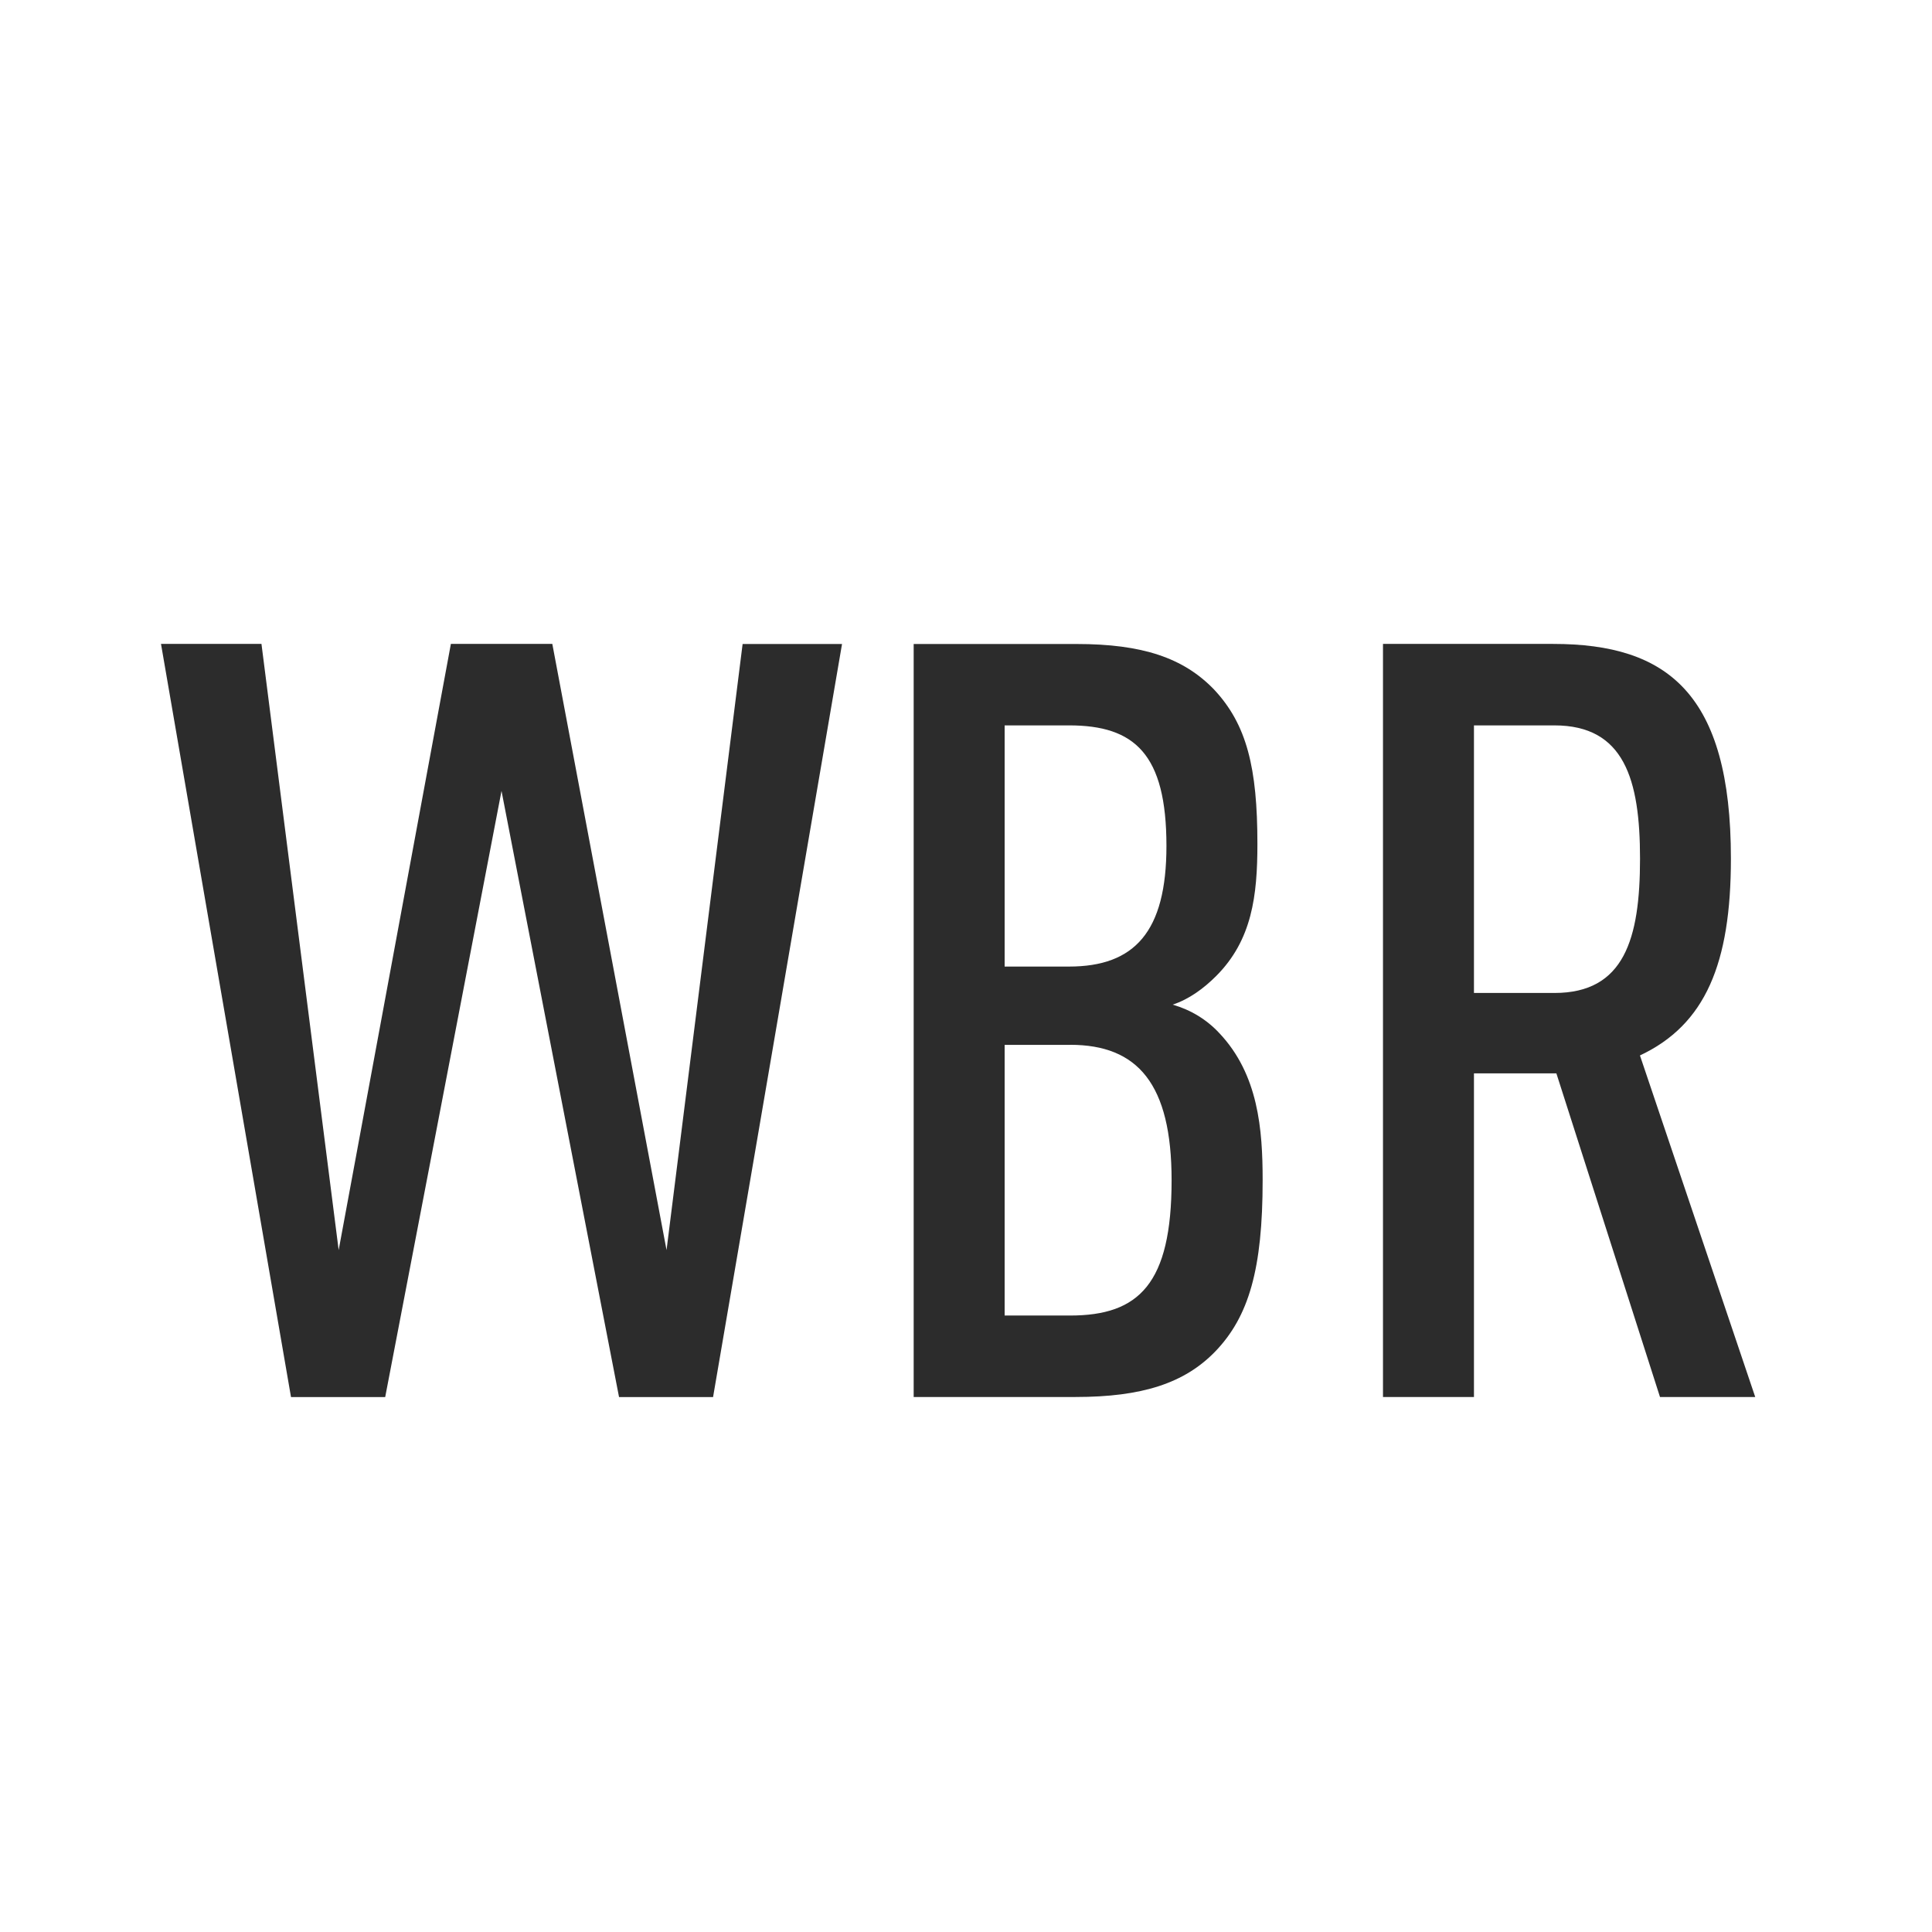 <svg t="1686924279811" class="icon" viewBox="0 0 1024 1024" version="1.1" xmlns="http://www.w3.org/2000/svg" p-id="16378" width="200" height="200"><path d="M393.6 341.333l-40.32 321.237-60.544-321.28h-53.76l-59.477 321.28-40.917-321.28H85.333l68.907 399.189h49.92l61.653-321.28 62.293 321.28h49.835L446.293 341.333zM567.211 553.813h-34.731v143.445h34.731c36.437 0 53.76-16.768 53.76-71.68 0-51.072-17.92-71.808-53.76-71.808m-0.555-169.301h-34.176v127.829h34.133c34.773 0 51.627-18.475 51.627-63.915 0-48.768-16.853-63.915-51.627-63.915m77.397 331.947c-16.256 16.725-38.656 24.021-73.984 24.021h-85.76V341.333h86.315c34.773 0 56.619 7.253 72.875 24.107 17.365 18.517 22.997 41.472 22.997 81.835 0 27.435-2.816 50.987-21.888 70.059-6.741 6.741-14.549 12.373-23.04 15.147 9.6 2.773 18.005 7.851 24.747 15.104 20.693 21.888 22.955 51.029 22.955 77.952 0 47.061-7.296 72.32-25.216 90.88" fill="#2c2c2c" p-id="16379"></path><path d="M823.808 384.469H781.227v141.824h42.667c36.949 0 45.355-28.587 45.355-71.211 0-42.027-8.405-70.613-45.397-70.613zM879.829 740.437L824.917 568.917H781.227V740.437H733.013V341.291h90.24c60.587 0 94.165 26.368 94.165 113.792 0 55.509-13.483 88.021-48.213 104.32L930.304 740.437H879.829z" fill="#2c2c2c" p-id="16380"></path></svg>